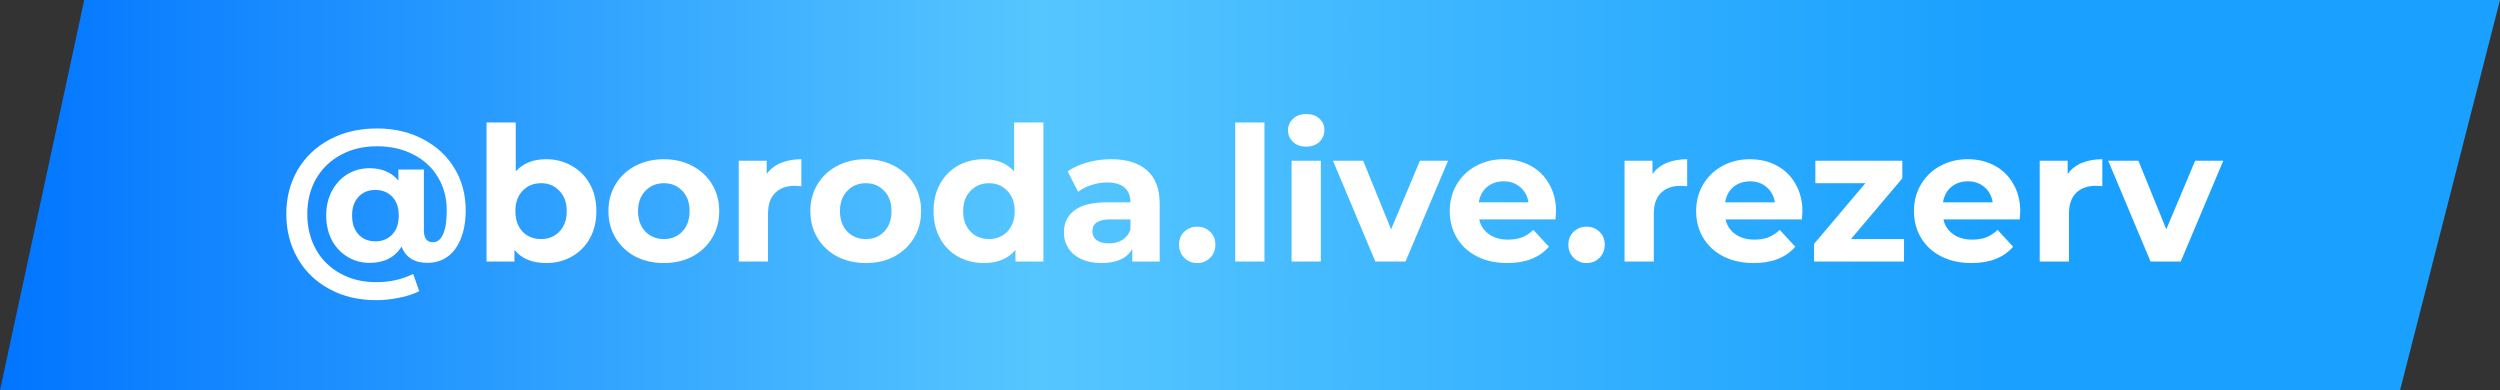 <?xml version="1.0" encoding="UTF-8"?> <svg xmlns="http://www.w3.org/2000/svg" width="1147" height="179" viewBox="0 0 1147 179" fill="none"><rect x="0" y="0" width="1147" height="179" fill="#333333" stroke="none"/> <path d="M38.652 0C380.496 0 805.155 0 1147 0L1101.15 179H0L38.652 0Z" fill="url(#paint0_linear_359_2)"></path> <path d="M172.978 58.94C180.89 58.94 187.913 60.574 194.048 63.842C200.24 67.053 205.056 71.496 208.496 77.172C211.936 82.848 213.656 89.269 213.656 96.436C213.656 101.481 212.911 105.839 211.42 109.508C209.987 113.12 207.951 115.872 205.314 117.764C202.677 119.656 199.581 120.602 196.026 120.602C193.102 120.602 190.637 119.971 188.63 118.71C186.623 117.449 185.161 115.585 184.244 113.12C181.148 118.108 176.246 120.602 169.538 120.602C165.869 120.602 162.515 119.685 159.476 117.85C156.437 116.015 154.029 113.464 152.252 110.196C150.532 106.871 149.672 103.087 149.672 98.844C149.672 94.659 150.532 90.932 152.252 87.664C154.029 84.339 156.409 81.759 159.39 79.924C162.429 78.089 165.811 77.172 169.538 77.172C175.214 77.172 179.629 79.064 182.782 82.848V77.774H194.478V105.638C194.478 109.307 195.854 111.142 198.606 111.142C200.613 111.142 202.161 109.938 203.25 107.53C204.397 105.122 204.97 101.481 204.97 96.608C204.97 90.817 203.623 85.715 200.928 81.3C198.291 76.828 194.535 73.359 189.662 70.894C184.846 68.371 179.285 67.11 172.978 67.11C166.671 67.11 161.081 68.457 156.208 71.152C151.392 73.789 147.637 77.459 144.942 82.16C142.305 86.861 140.986 92.193 140.986 98.156C140.986 104.233 142.305 109.651 144.942 114.41C147.579 119.111 151.277 122.781 156.036 125.418C160.852 128.113 166.385 129.46 172.634 129.46C178.826 129.46 184.473 128.199 189.576 125.676L192.328 133.588C189.748 134.907 186.681 135.91 183.126 136.598C179.629 137.343 176.131 137.716 172.634 137.716C164.493 137.716 157.297 135.996 151.048 132.556C144.799 129.173 139.954 124.472 136.514 118.452C133.074 112.432 131.354 105.667 131.354 98.156C131.354 90.703 133.074 83.995 136.514 78.032C140.011 72.069 144.913 67.397 151.22 64.014C157.527 60.631 164.779 58.94 172.978 58.94ZM172.204 110.712C175.357 110.712 177.937 109.68 179.944 107.616C181.951 105.495 182.954 102.571 182.954 98.844C182.954 95.175 181.951 92.308 179.944 90.244C177.937 88.18 175.357 87.148 172.204 87.148C168.993 87.148 166.413 88.209 164.464 90.33C162.515 92.394 161.54 95.232 161.54 98.844C161.54 102.513 162.515 105.409 164.464 107.53C166.413 109.651 168.993 110.712 172.204 110.712ZM250.563 73.044C254.863 73.044 258.762 74.047 262.259 76.054C265.814 78.003 268.595 80.784 270.601 84.396C272.608 87.951 273.611 92.107 273.611 96.866C273.611 101.625 272.608 105.81 270.601 109.422C268.595 112.977 265.814 115.757 262.259 117.764C258.762 119.713 254.863 120.688 250.563 120.688C244.199 120.688 239.355 118.681 236.029 114.668V120H223.215V56.188H236.631V78.634C240.014 74.907 244.658 73.044 250.563 73.044ZM248.241 109.68C251.681 109.68 254.491 108.533 256.669 106.24C258.905 103.889 260.023 100.765 260.023 96.866C260.023 92.967 258.905 89.871 256.669 87.578C254.491 85.227 251.681 84.052 248.241 84.052C244.801 84.052 241.963 85.227 239.727 87.578C237.549 89.871 236.459 92.967 236.459 96.866C236.459 100.765 237.549 103.889 239.727 106.24C241.963 108.533 244.801 109.68 248.241 109.68ZM304.608 120.688C299.735 120.688 295.349 119.685 291.45 117.678C287.609 115.614 284.599 112.776 282.42 109.164C280.242 105.552 279.152 101.453 279.152 96.866C279.152 92.279 280.242 88.18 282.42 84.568C284.599 80.956 287.609 78.147 291.45 76.14C295.349 74.076 299.735 73.044 304.608 73.044C309.482 73.044 313.839 74.076 317.68 76.14C321.522 78.147 324.532 80.956 326.71 84.568C328.889 88.18 329.978 92.279 329.978 96.866C329.978 101.453 328.889 105.552 326.71 109.164C324.532 112.776 321.522 115.614 317.68 117.678C313.839 119.685 309.482 120.688 304.608 120.688ZM304.608 109.68C308.048 109.68 310.858 108.533 313.036 106.24C315.272 103.889 316.39 100.765 316.39 96.866C316.39 92.967 315.272 89.871 313.036 87.578C310.858 85.227 308.048 84.052 304.608 84.052C301.168 84.052 298.33 85.227 296.094 87.578C293.858 89.871 292.74 92.967 292.74 96.866C292.74 100.765 293.858 103.889 296.094 106.24C298.33 108.533 301.168 109.68 304.608 109.68ZM351.76 79.838C353.365 77.602 355.515 75.911 358.21 74.764C360.962 73.617 364.115 73.044 367.67 73.044V85.428C366.179 85.313 365.176 85.256 364.66 85.256C360.819 85.256 357.809 86.345 355.63 88.524C353.451 90.645 352.362 93.856 352.362 98.156V120H338.946V73.732H351.76V79.838ZM397.243 120.688C392.37 120.688 387.984 119.685 384.085 117.678C380.244 115.614 377.234 112.776 375.055 109.164C372.876 105.552 371.787 101.453 371.787 96.866C371.787 92.279 372.876 88.18 375.055 84.568C377.234 80.956 380.244 78.147 384.085 76.14C387.984 74.076 392.37 73.044 397.243 73.044C402.116 73.044 406.474 74.076 410.315 76.14C414.156 78.147 417.166 80.956 419.345 84.568C421.524 88.18 422.613 92.279 422.613 96.866C422.613 101.453 421.524 105.552 419.345 109.164C417.166 112.776 414.156 115.614 410.315 117.678C406.474 119.685 402.116 120.688 397.243 120.688ZM397.243 109.68C400.683 109.68 403.492 108.533 405.671 106.24C407.907 103.889 409.025 100.765 409.025 96.866C409.025 92.967 407.907 89.871 405.671 87.578C403.492 85.227 400.683 84.052 397.243 84.052C393.803 84.052 390.965 85.227 388.729 87.578C386.493 89.871 385.375 92.967 385.375 96.866C385.375 100.765 386.493 103.889 388.729 106.24C390.965 108.533 393.803 109.68 397.243 109.68ZM478.709 56.188V120H465.895V114.668C462.569 118.681 457.753 120.688 451.447 120.688C447.089 120.688 443.133 119.713 439.579 117.764C436.081 115.815 433.329 113.034 431.323 109.422C429.316 105.81 428.313 101.625 428.313 96.866C428.313 92.107 429.316 87.922 431.323 84.31C433.329 80.698 436.081 77.917 439.579 75.968C443.133 74.019 447.089 73.044 451.447 73.044C457.352 73.044 461.967 74.907 465.293 78.634V56.188H478.709ZM453.769 109.68C457.151 109.68 459.961 108.533 462.197 106.24C464.433 103.889 465.551 100.765 465.551 96.866C465.551 92.967 464.433 89.871 462.197 87.578C459.961 85.227 457.151 84.052 453.769 84.052C450.329 84.052 447.491 85.227 445.255 87.578C443.019 89.871 441.901 92.967 441.901 96.866C441.901 100.765 443.019 103.889 445.255 106.24C447.491 108.533 450.329 109.68 453.769 109.68ZM509.788 73.044C516.954 73.044 522.458 74.764 526.3 78.204C530.141 81.587 532.062 86.718 532.062 93.598V120H519.506V114.238C516.983 118.538 512.282 120.688 505.402 120.688C501.847 120.688 498.751 120.086 496.114 118.882C493.534 117.678 491.556 116.015 490.18 113.894C488.804 111.773 488.116 109.365 488.116 106.67C488.116 102.37 489.721 98.987 492.932 96.522C496.2 94.057 501.216 92.824 507.982 92.824H518.646C518.646 89.9 517.757 87.664 515.98 86.116C514.202 84.511 511.536 83.708 507.982 83.708C505.516 83.708 503.08 84.109 500.672 84.912C498.321 85.657 496.314 86.689 494.652 88.008L489.836 78.634C492.358 76.857 495.368 75.481 498.866 74.506C502.42 73.531 506.061 73.044 509.788 73.044ZM508.756 111.658C511.049 111.658 513.084 111.142 514.862 110.11C516.639 109.021 517.9 107.444 518.646 105.38V100.65H509.444C503.94 100.65 501.188 102.456 501.188 106.068C501.188 107.788 501.847 109.164 503.166 110.196C504.542 111.171 506.405 111.658 508.756 111.658ZM549.278 120.688C546.927 120.688 544.949 119.885 543.344 118.28C541.738 116.675 540.936 114.668 540.936 112.26C540.936 109.795 541.738 107.817 543.344 106.326C544.949 104.778 546.927 104.004 549.278 104.004C551.628 104.004 553.606 104.778 555.212 106.326C556.817 107.817 557.62 109.795 557.62 112.26C557.62 114.668 556.817 116.675 555.212 118.28C553.606 119.885 551.628 120.688 549.278 120.688ZM566.712 56.188H580.128V120H566.712V56.188ZM592.579 73.732H605.995V120H592.579V73.732ZM599.287 67.282C596.821 67.282 594.815 66.565 593.267 65.132C591.719 63.699 590.945 61.921 590.945 59.8C590.945 57.679 591.719 55.901 593.267 54.468C594.815 53.035 596.821 52.318 599.287 52.318C601.752 52.318 603.759 53.006 605.307 54.382C606.855 55.758 607.629 57.478 607.629 59.542C607.629 61.778 606.855 63.641 605.307 65.132C603.759 66.565 601.752 67.282 599.287 67.282ZM664.37 73.732L644.848 120H631.002L611.566 73.732H625.412L638.226 105.208L651.47 73.732H664.37ZM713.907 97.038C713.907 97.21 713.821 98.414 713.649 100.65H678.647C679.277 103.517 680.768 105.781 683.119 107.444C685.469 109.107 688.393 109.938 691.891 109.938C694.299 109.938 696.42 109.594 698.255 108.906C700.147 108.161 701.895 107.014 703.501 105.466L710.639 113.206C706.281 118.194 699.917 120.688 691.547 120.688C686.329 120.688 681.714 119.685 677.701 117.678C673.687 115.614 670.591 112.776 668.413 109.164C666.234 105.552 665.145 101.453 665.145 96.866C665.145 92.337 666.205 88.266 668.327 84.654C670.505 80.985 673.458 78.147 677.185 76.14C680.969 74.076 685.183 73.044 689.827 73.044C694.356 73.044 698.455 74.019 702.125 75.968C705.794 77.917 708.661 80.727 710.725 84.396C712.846 88.008 713.907 92.222 713.907 97.038ZM689.913 83.192C686.874 83.192 684.323 84.052 682.259 85.772C680.195 87.492 678.933 89.843 678.475 92.824H701.265C700.806 89.9 699.545 87.578 697.481 85.858C695.417 84.081 692.894 83.192 689.913 83.192ZM727.912 120.688C725.562 120.688 723.584 119.885 721.978 118.28C720.373 116.675 719.57 114.668 719.57 112.26C719.57 109.795 720.373 107.817 721.978 106.326C723.584 104.778 725.562 104.004 727.912 104.004C730.263 104.004 732.241 104.778 733.846 106.326C735.452 107.817 736.254 109.795 736.254 112.26C736.254 114.668 735.452 116.675 733.846 118.28C732.241 119.885 730.263 120.688 727.912 120.688ZM758.16 79.838C759.766 77.602 761.916 75.911 764.61 74.764C767.362 73.617 770.516 73.044 774.07 73.044V85.428C772.58 85.313 771.576 85.256 771.06 85.256C767.219 85.256 764.209 86.345 762.03 88.524C759.852 90.645 758.762 93.856 758.762 98.156V120H745.346V73.732H758.16V79.838ZM826.95 97.038C826.95 97.21 826.864 98.414 826.692 100.65H791.69C792.32 103.517 793.811 105.781 796.162 107.444C798.512 109.107 801.436 109.938 804.934 109.938C807.342 109.938 809.463 109.594 811.298 108.906C813.19 108.161 814.938 107.014 816.544 105.466L823.682 113.206C819.324 118.194 812.96 120.688 804.59 120.688C799.372 120.688 794.757 119.685 790.744 117.678C786.73 115.614 783.634 112.776 781.456 109.164C779.277 105.552 778.188 101.453 778.188 96.866C778.188 92.337 779.248 88.266 781.37 84.654C783.548 80.985 786.501 78.147 790.228 76.14C794.012 74.076 798.226 73.044 802.87 73.044C807.399 73.044 811.498 74.019 815.168 75.968C818.837 77.917 821.704 80.727 823.768 84.396C825.889 88.008 826.95 92.222 826.95 97.038ZM802.956 83.192C799.917 83.192 797.366 84.052 795.302 85.772C793.238 87.492 791.976 89.843 791.518 92.824H814.308C813.849 89.9 812.588 87.578 810.524 85.858C808.46 84.081 805.937 83.192 802.956 83.192ZM873.56 109.68V120H832.28V111.916L855.844 84.052H832.882V73.732H872.786V81.816L849.222 109.68H873.56ZM926.891 97.038C926.891 97.21 926.805 98.414 926.633 100.65H891.631C892.262 103.517 893.752 105.781 896.103 107.444C898.454 109.107 901.378 109.938 904.875 109.938C907.283 109.938 909.404 109.594 911.239 108.906C913.131 108.161 914.88 107.014 916.485 105.466L923.623 113.206C919.266 118.194 912.902 120.688 904.531 120.688C899.314 120.688 894.698 119.685 890.685 117.678C886.672 115.614 883.576 112.776 881.397 109.164C879.218 105.552 878.129 101.453 878.129 96.866C878.129 92.337 879.19 88.266 881.311 84.654C883.49 80.985 886.442 78.147 890.169 76.14C893.953 74.076 898.167 73.044 902.811 73.044C907.34 73.044 911.44 74.019 915.109 75.968C918.778 77.917 921.645 80.727 923.709 84.396C925.83 88.008 926.891 92.222 926.891 97.038ZM902.897 83.192C899.858 83.192 897.307 84.052 895.243 85.772C893.179 87.492 891.918 89.843 891.459 92.824H914.249C913.79 89.9 912.529 87.578 910.465 85.858C908.401 84.081 905.878 83.192 902.897 83.192ZM948.637 79.838C950.242 77.602 952.392 75.911 955.087 74.764C957.839 73.617 960.992 73.044 964.547 73.044V85.428C963.056 85.313 962.053 85.256 961.537 85.256C957.696 85.256 954.686 86.345 952.507 88.524C950.328 90.645 949.239 93.856 949.239 98.156V120H935.823V73.732H948.637V79.838ZM1020.04 73.732L1000.52 120H986.676L967.24 73.732H981.086L993.9 105.208L1007.14 73.732H1020.04Z" fill="white"></path> <defs> <linearGradient id="paint0_linear_359_2" x1="-2.32049e-06" y1="90" x2="914" y2="90" gradientUnits="userSpaceOnUse"> <stop stop-color="#0175FF"></stop> <stop offset="0.52" stop-color="#56C6FF"></stop> <stop offset="1" stop-color="#1AA0FF"></stop> </linearGradient> </defs> </svg> 